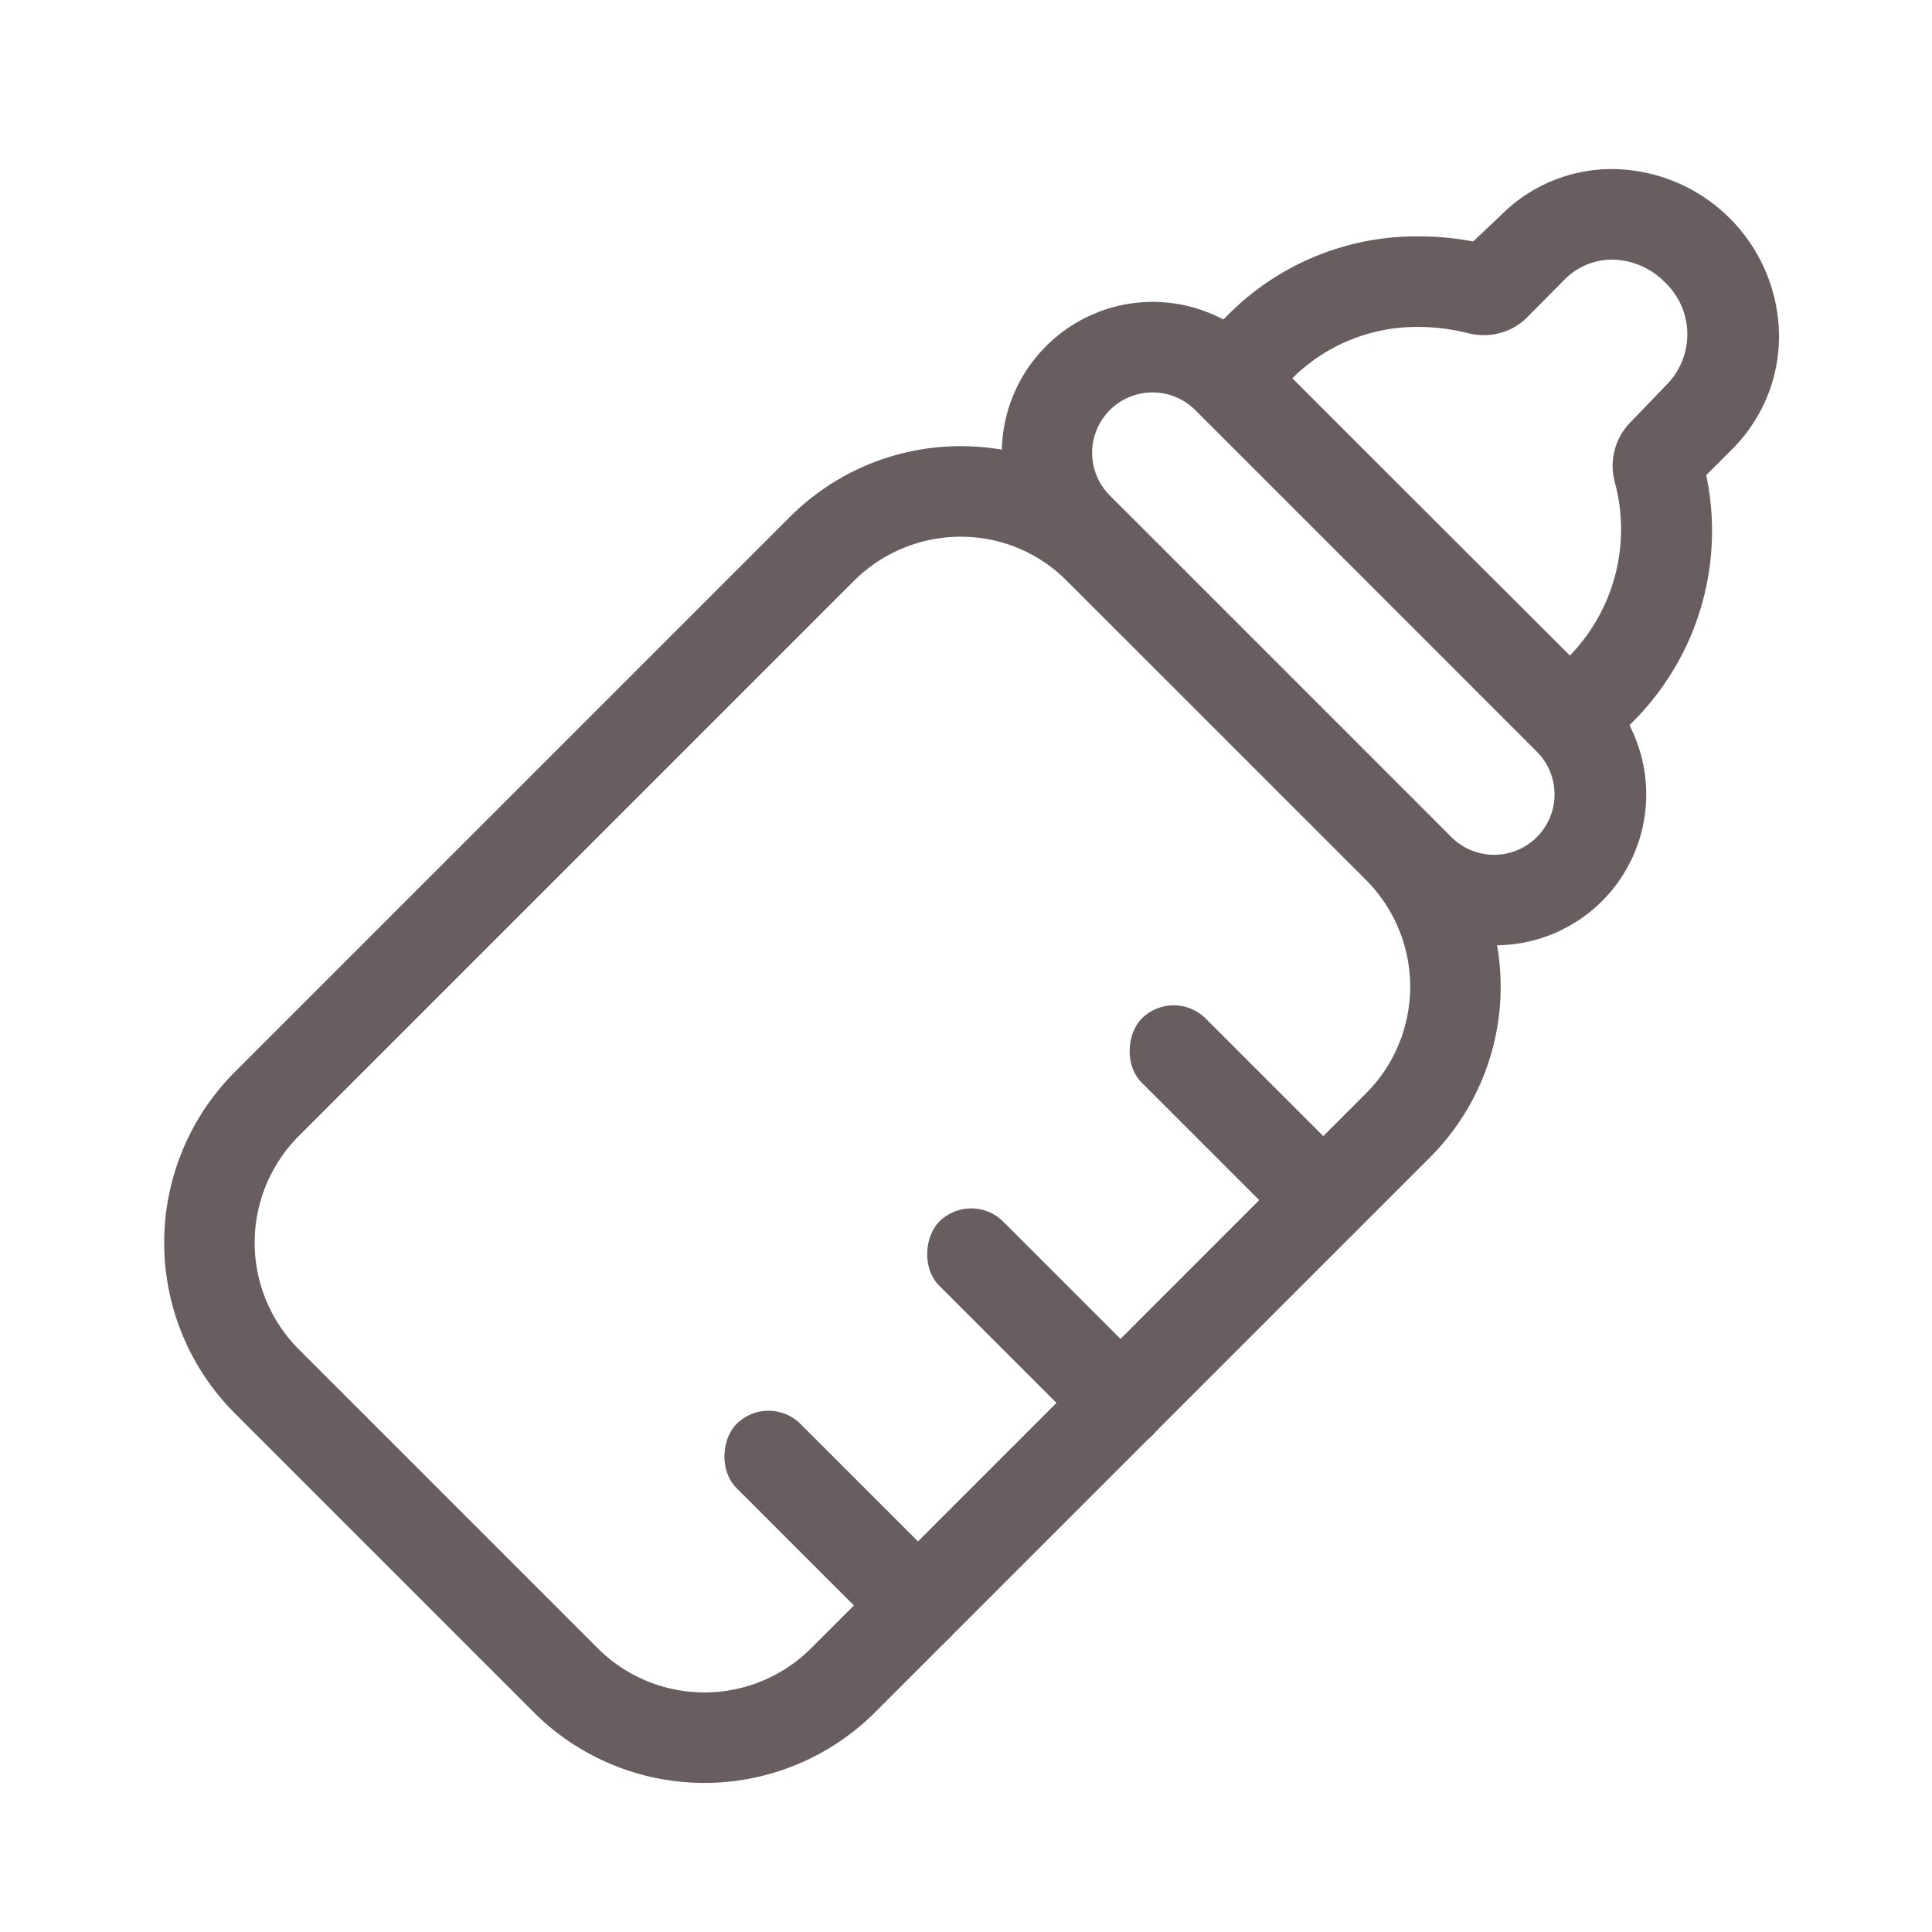 <svg xmlns="http://www.w3.org/2000/svg" width="64" height="64" viewBox="0 0 64 64"><defs><style>.cls-1{fill:none;}.cls-2{fill:#695e5f;}</style></defs><title>icon_baby</title><g id="BASE"><rect class="cls-1" width="64" height="64"/></g><g id="レイヤー_187のコピー_7" data-name="レイヤー 187のコピー 7"><path class="cls-2" d="M31.82,17.78a4.94,4.94,0,0,1,3.53,1.47l9.9,9.9a5,5,0,0,1,0,7.07L26.87,54.6a5,5,0,0,1-7.07,0L9.9,44.7a5,5,0,0,1,0-7.07L28.28,19.25a5,5,0,0,1,3.54-1.47m0-3a8,8,0,0,0-5.66,2.35L7.78,35.51a8,8,0,0,0,0,11.31l9.9,9.9a8,8,0,0,0,11.31,0L47.37,38.34a8,8,0,0,0,0-11.31l-9.9-9.9a7.93,7.93,0,0,0-5.65-2.35Z"/><path class="cls-2" d="M38.18,13a2,2,0,0,1,1.42.59L50.91,24.9a2,2,0,1,1-2.83,2.83L36.77,16.42A2,2,0,0,1,38.18,13m0-3a5,5,0,0,0-3.53,1.47h0a5,5,0,0,0,0,7.07L46,29.85a5,5,0,0,0,7.07,0h0a5,5,0,0,0,0-7.07L41.72,11.47A5,5,0,0,0,38.18,10Z"/><rect class="cls-2" x="29.65" y="42.5" width="10" height="3" rx="1.5" ry="1.5" transform="translate(41.26 -11.61) rotate(45)"/><rect class="cls-2" x="36.36" y="35.78" width="10" height="3" rx="1.5" ry="1.5" transform="translate(38.47 -18.33) rotate(45)"/><rect class="cls-2" x="22.93" y="49.21" width="10" height="3" rx="1.5" ry="1.5" transform="translate(44.04 -4.9) rotate(45)"/><path class="cls-2" d="M53.38,8.6a2.49,2.49,0,0,1,1.77.75,2.37,2.37,0,0,1,.11,3.34L54,14a2.06,2.06,0,0,0-.5,2A6,6,0,0,1,52,21.72l-9.19-9.19A5.85,5.85,0,0,1,47,10.83a6.74,6.74,0,0,1,1.6.2,2.08,2.08,0,0,0,.55.07,2,2,0,0,0,1.42-.57l1.28-1.29a2.21,2.21,0,0,1,1.57-.64m0-3a5.18,5.18,0,0,0-3.69,1.52L48.8,8A9.49,9.49,0,0,0,47,7.83a8.8,8.8,0,0,0-6.3,2.58l-2.12,2.12,2.12,2.12,9.19,9.19L52,26l2.12-2.12a8.93,8.93,0,0,0,2.4-8.14l.89-.89a5.28,5.28,0,0,0,1.52-3.87A5.57,5.57,0,0,0,53.38,5.6Z"/></g></svg>